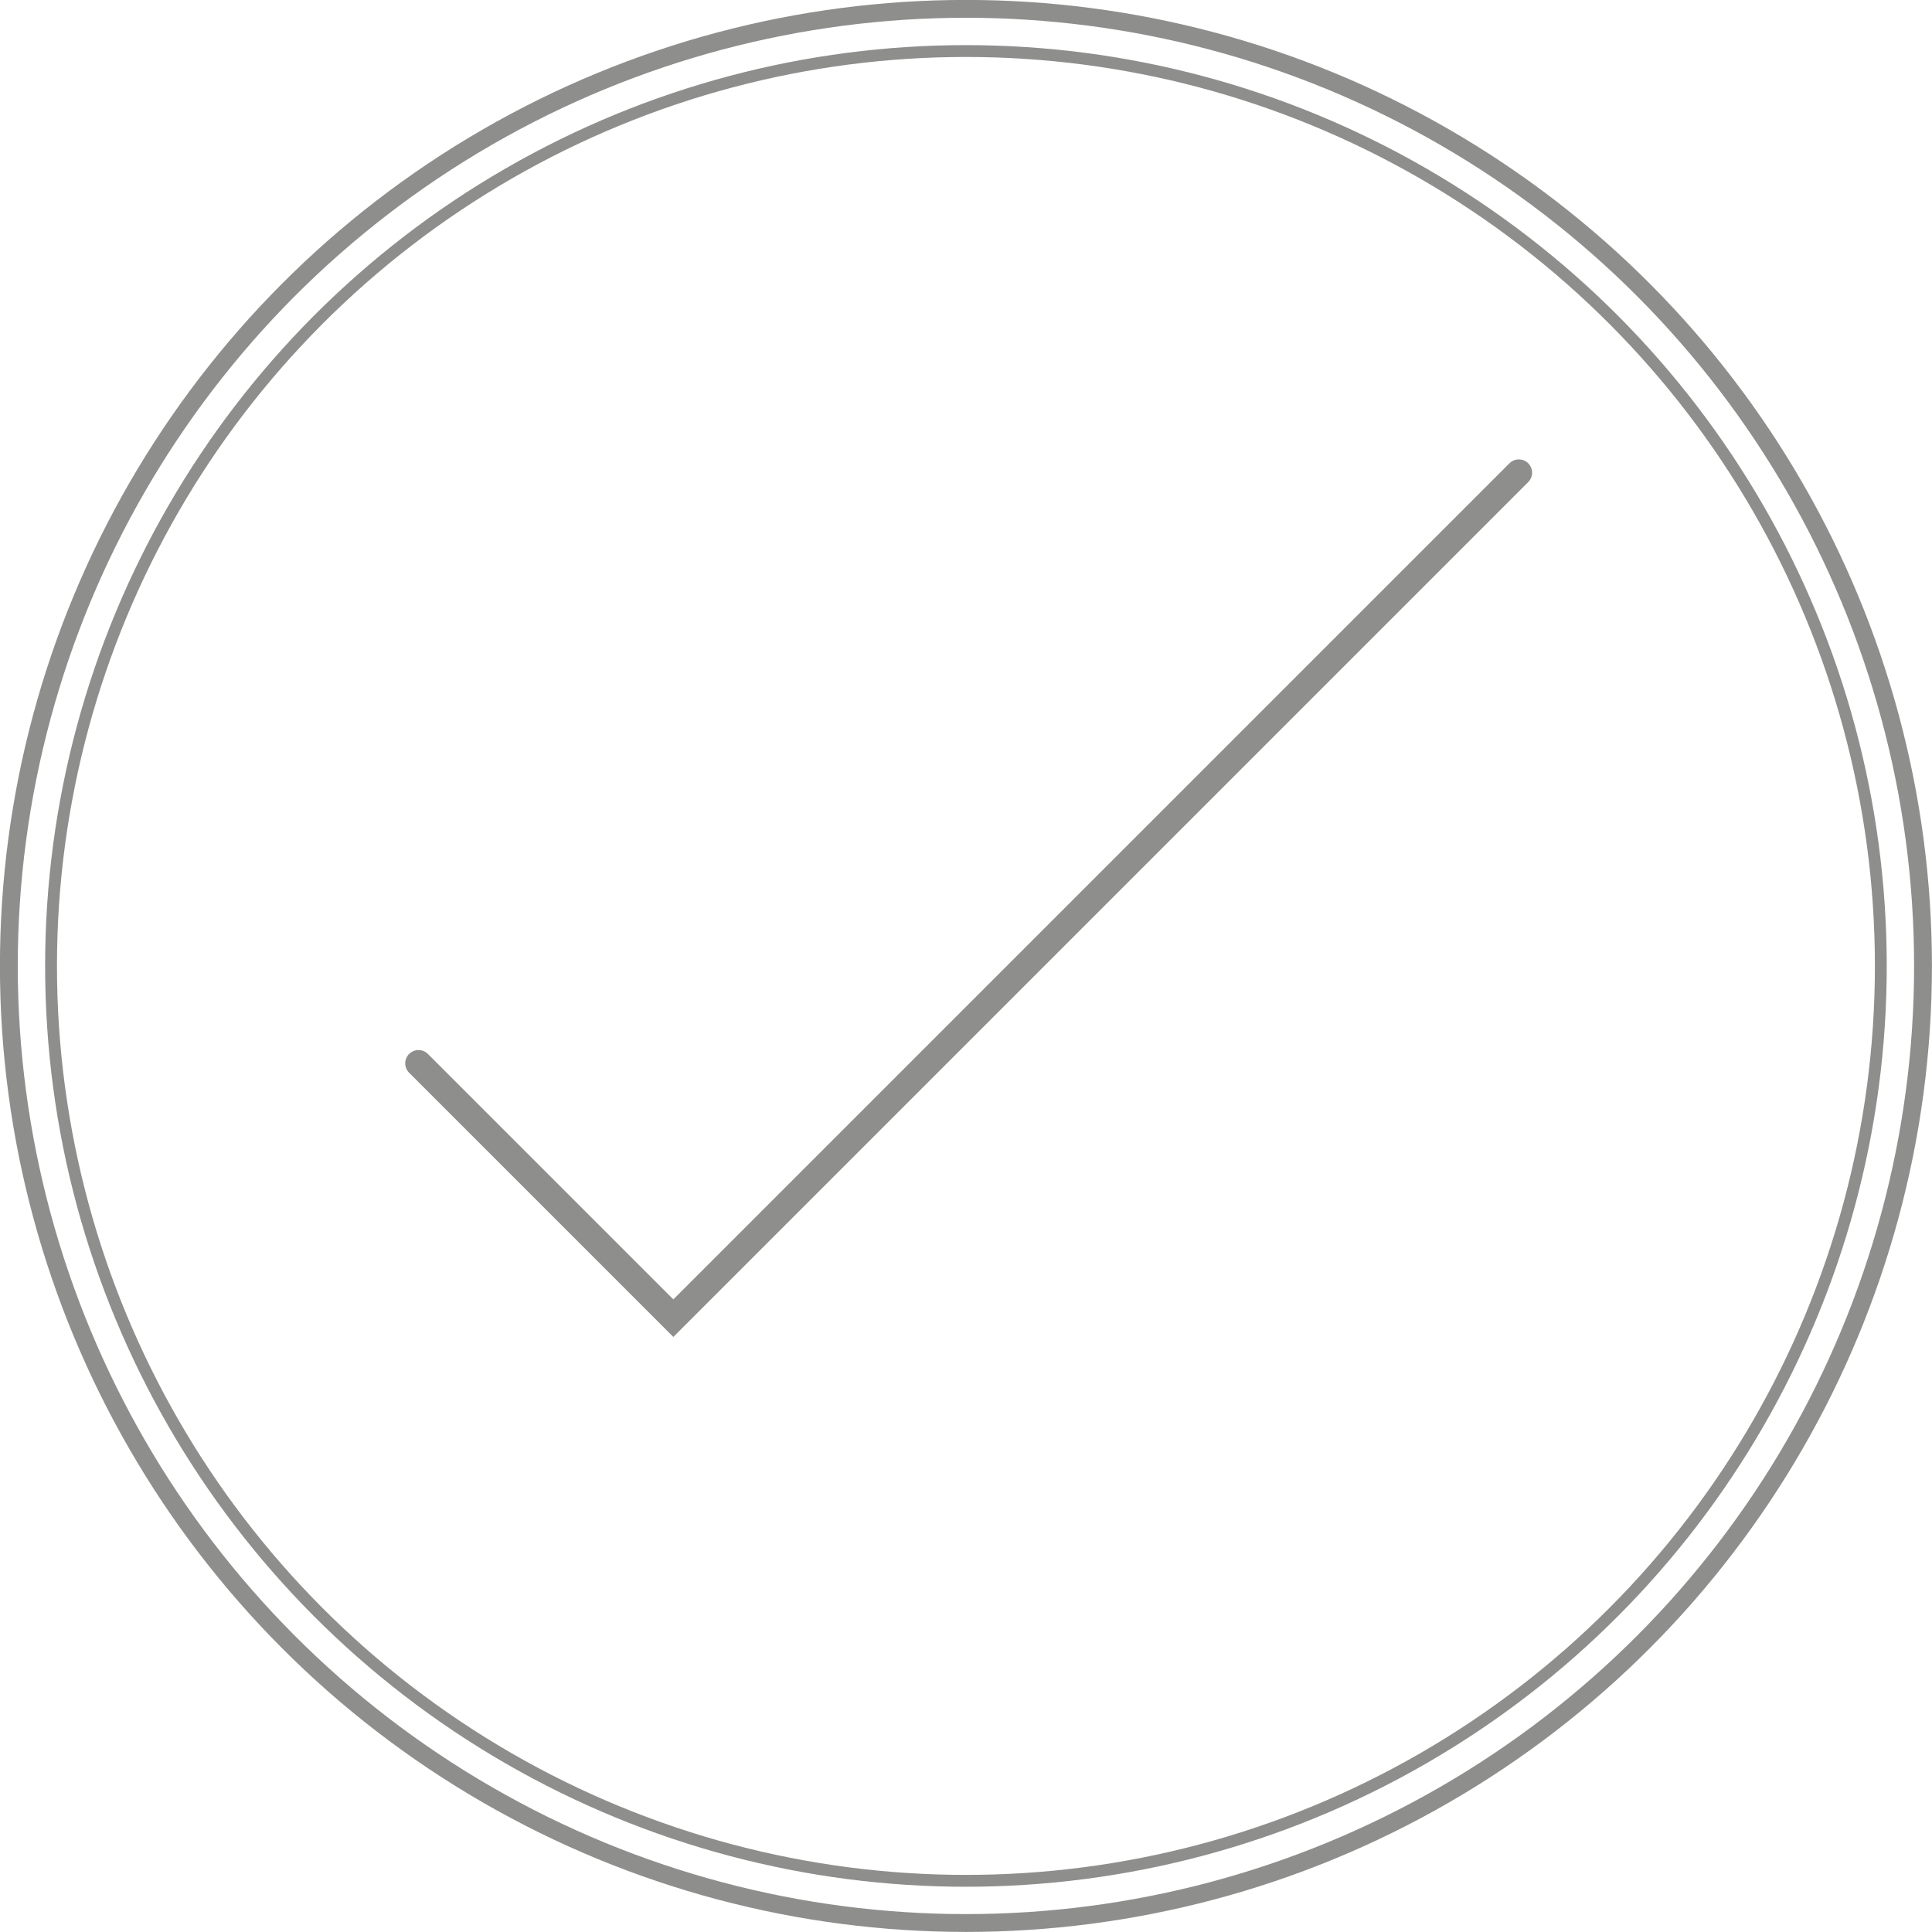 <?xml version="1.0" encoding="UTF-8"?>
<svg id="Ebene_2" data-name="Ebene 2" xmlns="http://www.w3.org/2000/svg" viewBox="0 0 148.37 148.37">
  <defs>
    <style>
      .cls-1 {
        stroke-width: .91px;
      }

      .cls-1, .cls-2, .cls-3 {
        fill: none;
        stroke: #8e8e8d;
        stroke-miterlimit: 10;
      }

      .cls-2 {
        stroke-linecap: round;
        stroke-width: 2.04px;
      }

      .cls-3 {
        stroke-width: 1.37px;
      }
    </style>
  </defs>
  <g id="Ebene_1-2" data-name="Ebene 1">
    <g>
      <g>
        <circle class="cls-3" cx="74.18" cy="74.18" r="73.5"/>
        <circle class="cls-1" cx="74.18" cy="74.18" r="70.26"/>
      </g>
      <polyline class="cls-2" points="32.14 81.66 51.71 101.23 116.64 36.3"/>
    </g>
  </g>
</svg>